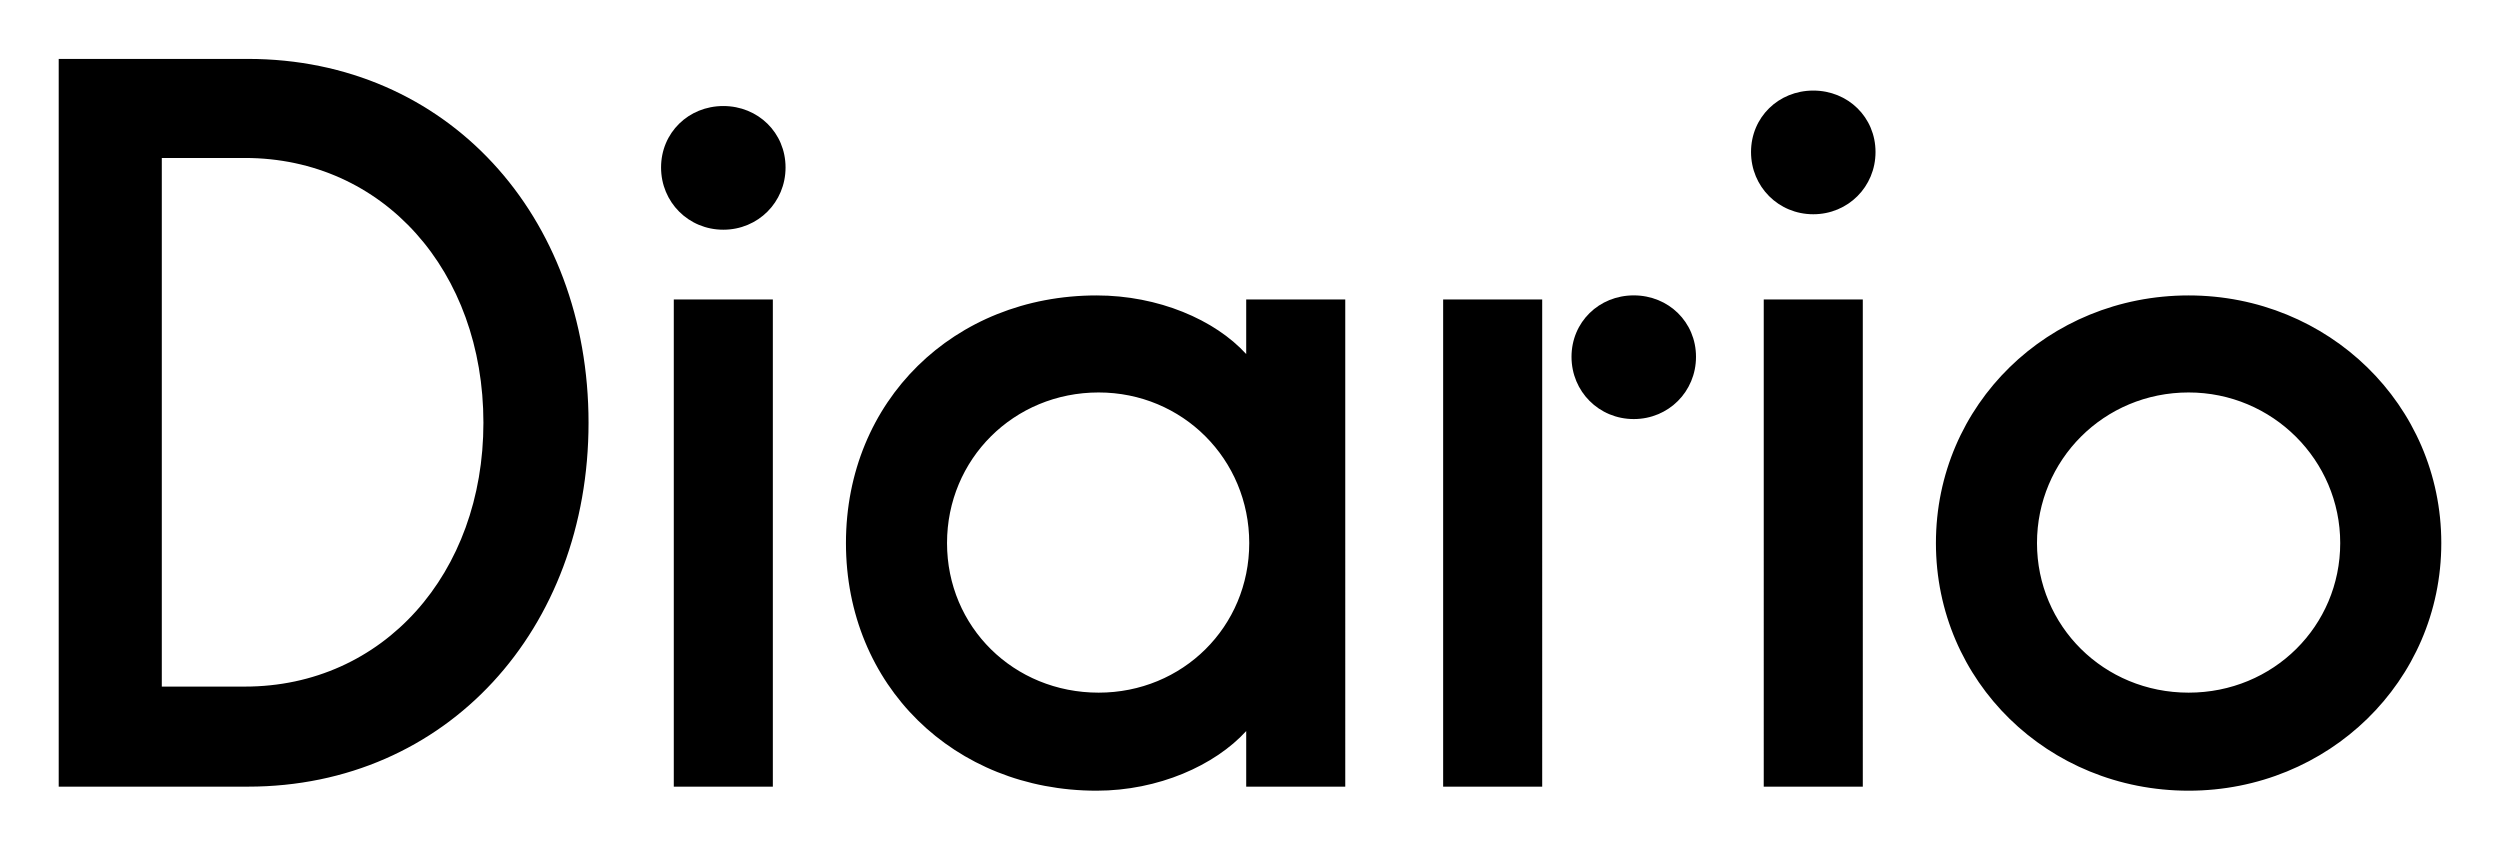 <?xml version="1.0" encoding="utf-8"?>
<!-- Generator: Adobe Illustrator 29.8.0, SVG Export Plug-In . SVG Version: 9.03 Build 0)  -->
<svg version="1.1" id="Layer_1" xmlns="http://www.w3.org/2000/svg" xmlns:xlink="http://www.w3.org/1999/xlink" x="0px" y="0px"
	 viewBox="0 0 512 174" style="enable-background:new 0 0 512 174;" xml:space="preserve">
<g>
	<path d="M448.227,141.855c-17.388,0-31.051-13.662-31.051-30.636
		s13.663-30.843,31.051-30.843c17.181,0,31.05,13.869,31.05,30.843
		S465.615,141.855,448.227,141.855 M448.227,161.934c28.566,0,51.75-22.356,51.75-50.715
		s-23.184-50.715-51.75-50.715c-28.773,0-51.75,22.356-51.75,50.715
		S419.453,161.934,448.227,161.934 M361.215,161.106h20.286V61.332h-20.286V161.106z
		 M295.556,161.106h20.286V61.332H295.556V161.106z M225.001,141.855
		c-17.388,0-31.05-13.455-31.05-30.636s13.662-30.843,31.05-30.843
		c17.181,0,30.843,13.662,30.843,30.843S242.182,141.855,225.001,141.855
		 M224.587,161.934c12.627,0,24.219-5.175,30.636-12.213v11.385h20.286V61.332h-20.286
		v11.178c-6.417-7.038-18.009-12.006-30.636-12.006
		c-29.187,0-51.336,21.528-51.336,50.715S195.4,161.934,224.587,161.934
		 M137.992,161.106h20.286V61.332h-20.286V161.106z M50.153,140.613H33.137V32.352
		h17.015c28.359,0,48.852,23.184,48.852,54.234
		C99.005,117.429,78.511,140.613,50.153,140.613 M12.023,161.106h38.75
		c40.779,0,69.759-32.292,69.759-74.52c0-42.435-28.98-74.52-69.759-74.52h-38.75
		V161.106z"/>
	<path d="M334.594,85.823c7.119,0,12.747-5.629,12.747-12.747
		c0-7.119-5.628-12.582-12.747-12.582s-12.747,5.463-12.747,12.582
		C321.847,80.194,327.475,85.823,334.594,85.823"/>
	<path d="M148.134,47.045c7.119,0,12.747-5.629,12.747-12.747
		c0-7.119-5.628-12.582-12.747-12.582s-12.747,5.463-12.747,12.582
		C135.387,41.416,141.015,47.045,148.134,47.045"/>
	<path d="M371.358,43.878c7.119,0,12.747-5.629,12.747-12.747
		c0-7.119-5.628-12.582-12.747-12.582s-12.747,5.463-12.747,12.582
		C358.611,38.249,364.239,43.878,371.358,43.878"/>
</g>
</svg>
